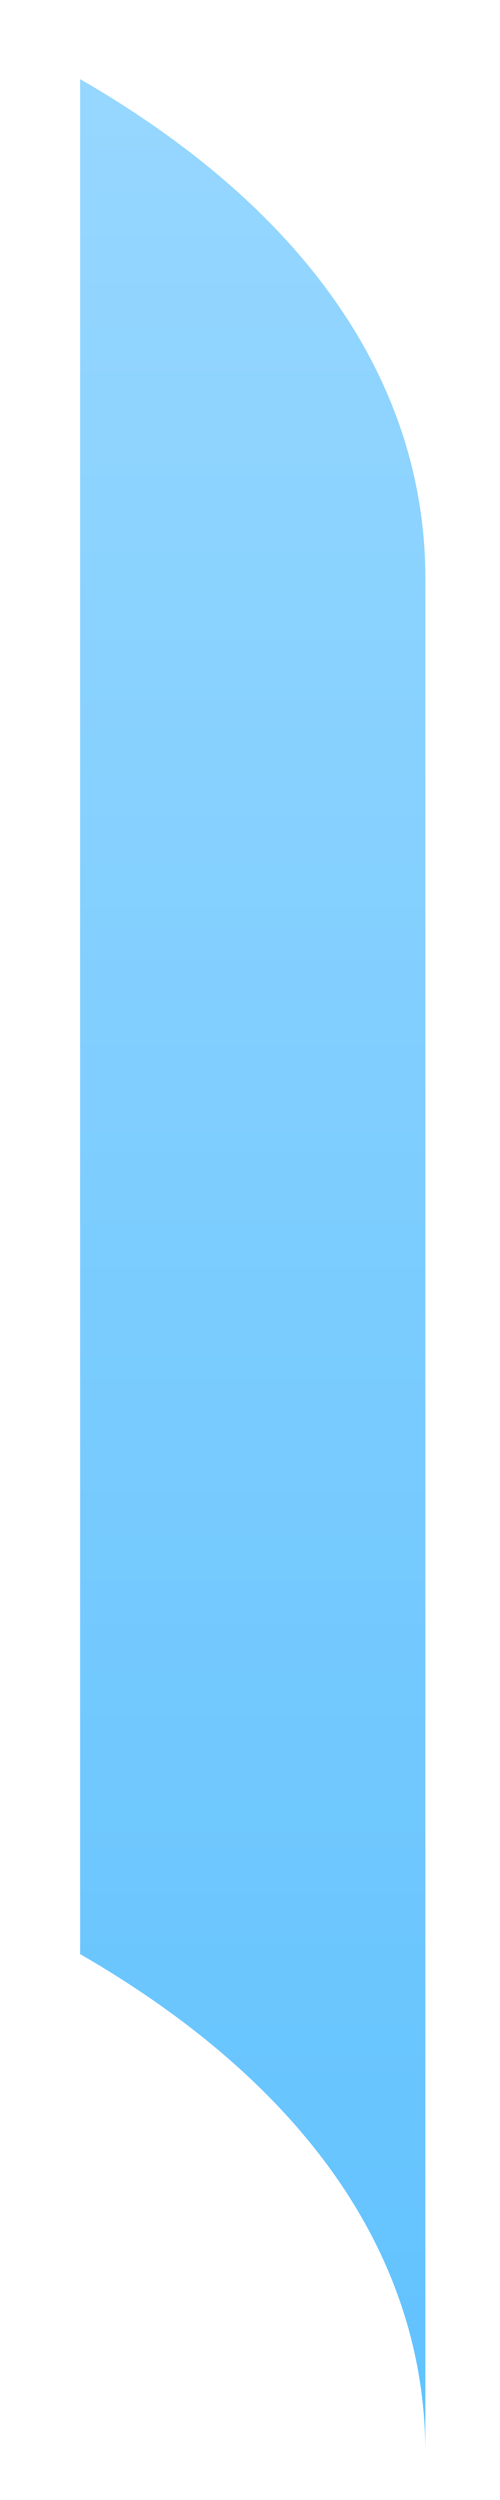 <svg width="4" height="20" viewBox="0 0 4 20" fill="none" xmlns="http://www.w3.org/2000/svg">
<path d="M0.641 0.633C2.484 1.697 3.403 3.091 3.403 4.629V19.628C3.403 18.09 2.484 16.697 0.641 15.633V0.633Z" fill="url(#paint0_linear_5_1986)"/>
<defs>
<linearGradient id="paint0_linear_5_1986" x1="2.022" y1="0.633" x2="2.022" y2="19.629" gradientUnits="userSpaceOnUse">
<stop stop-color="#96D7FF"/>
<stop offset="1" stop-color="#61C2FE"/>
</linearGradient>
</defs>
</svg>
